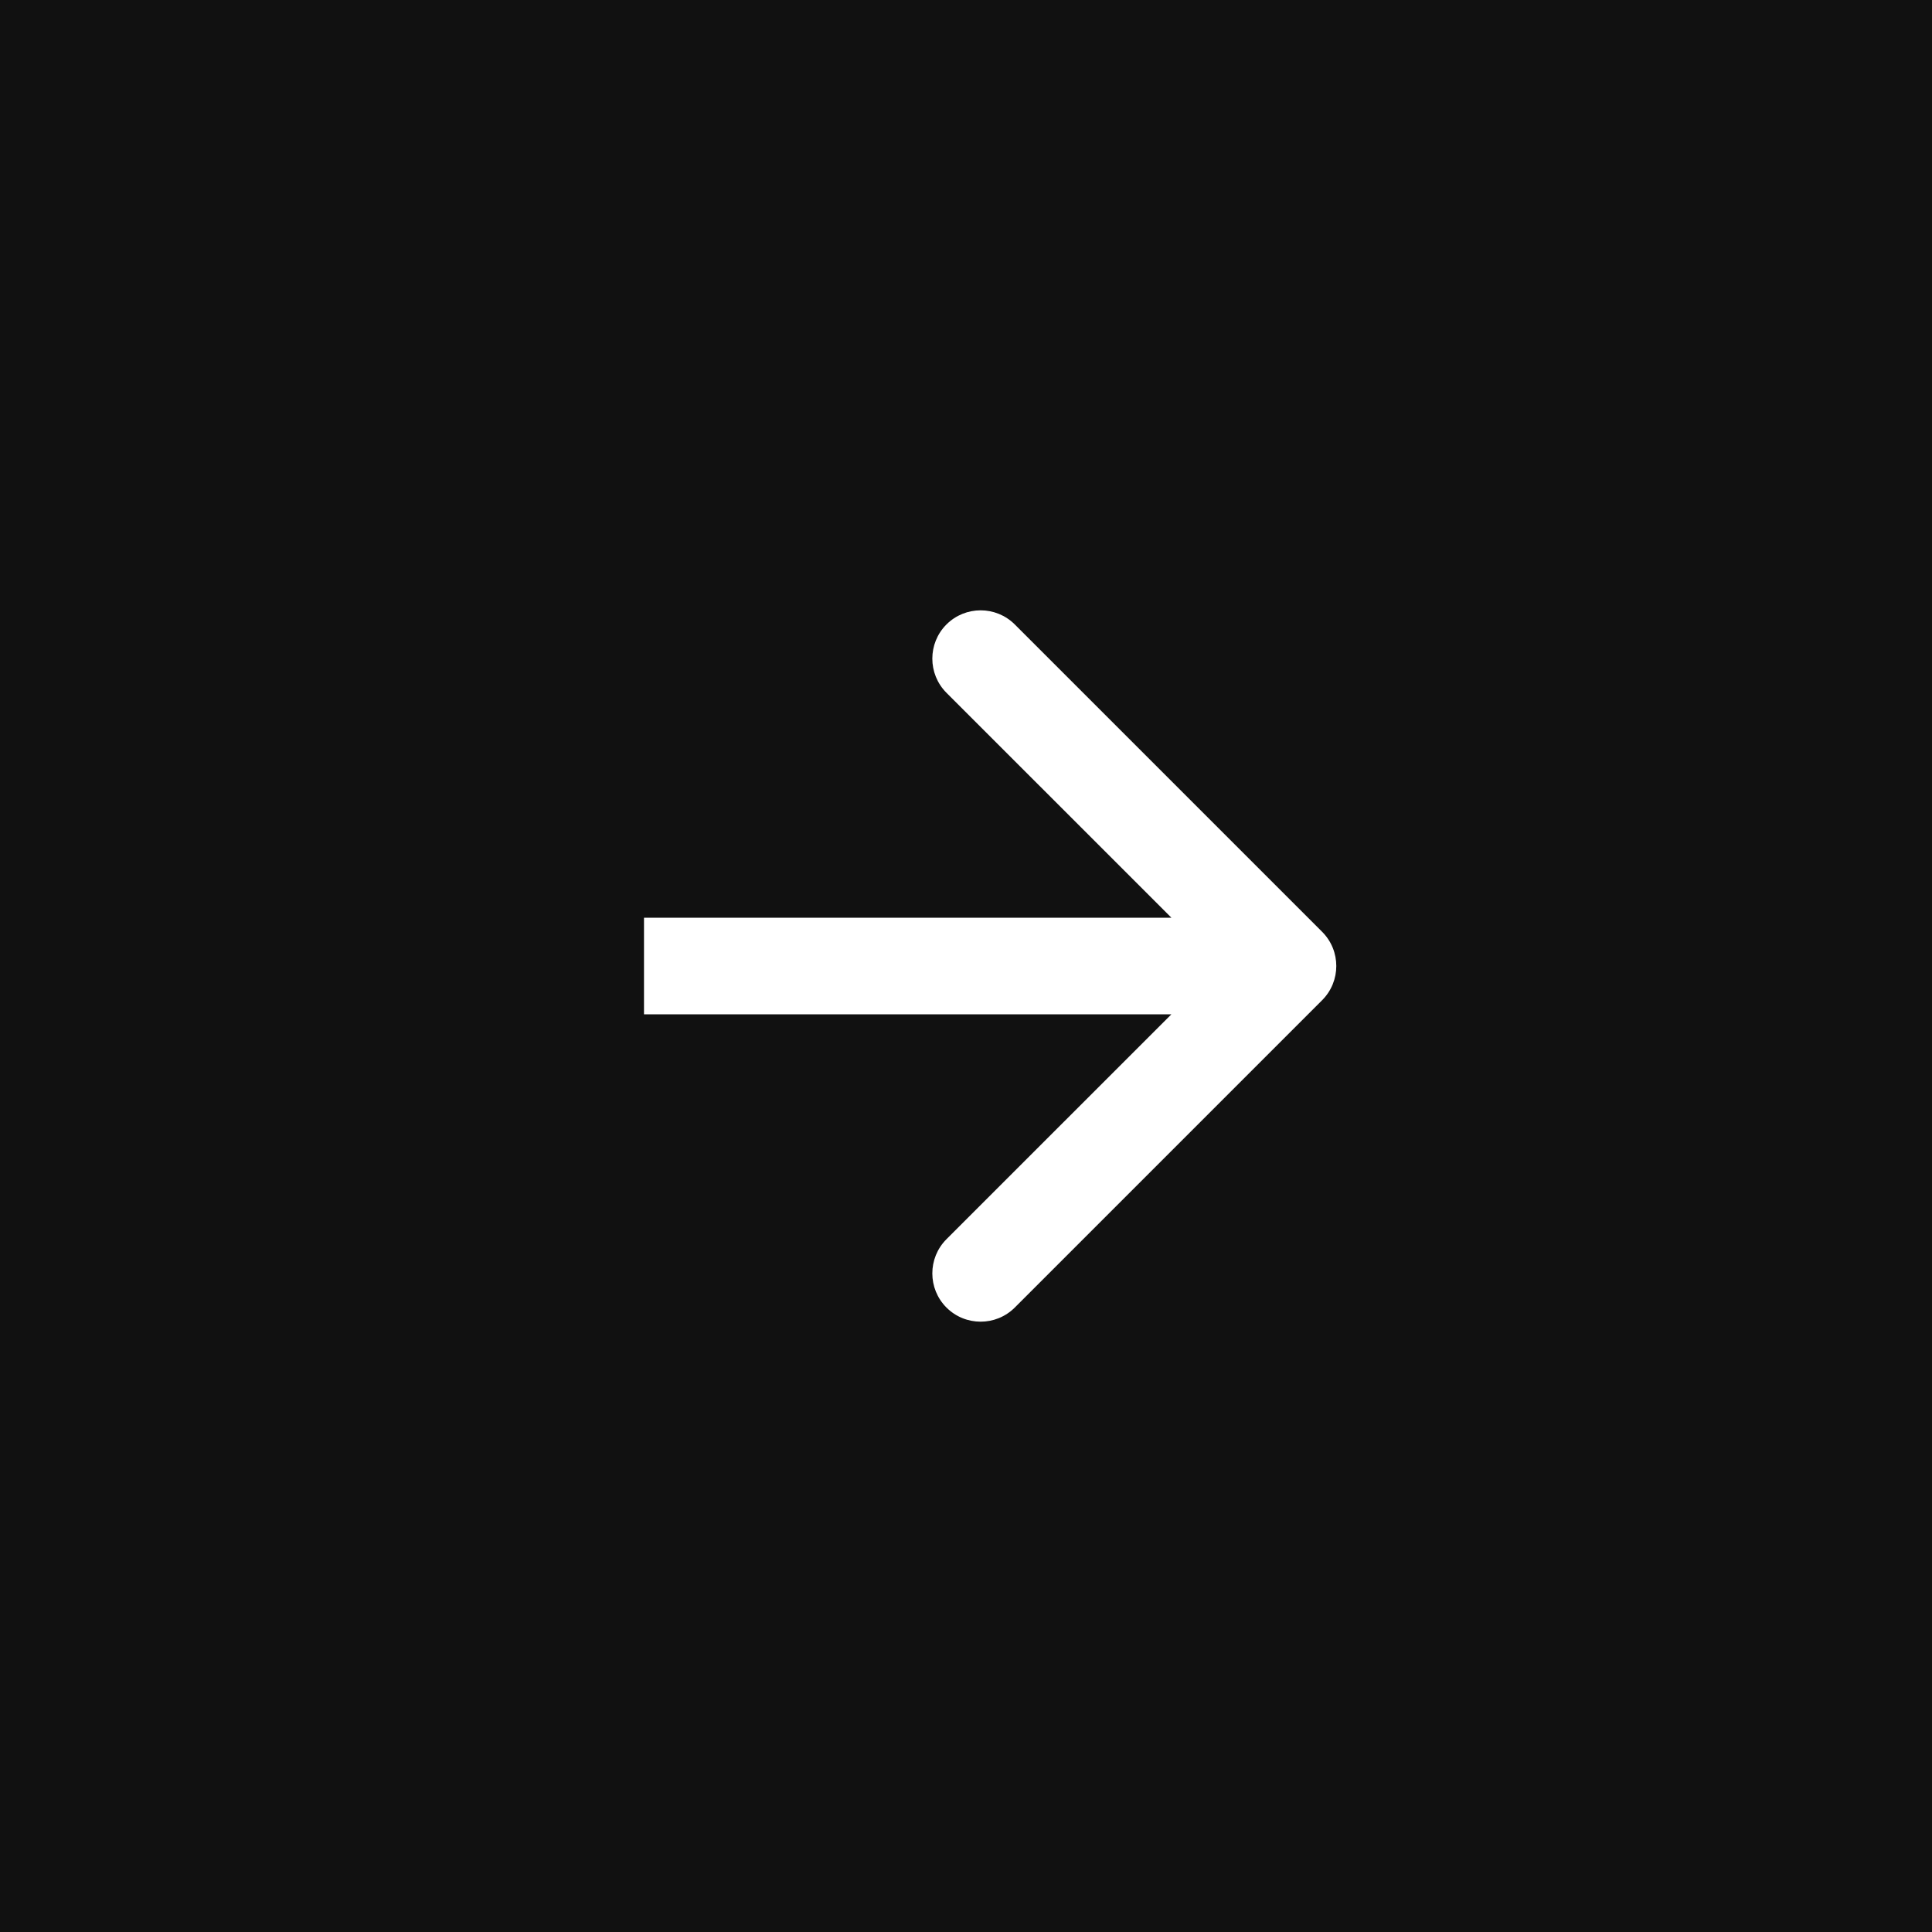 <?xml version="1.0" encoding="UTF-8"?> <svg xmlns="http://www.w3.org/2000/svg" width="60" height="60" viewBox="0 0 60 60" fill="none"> <rect width="60" height="60" fill="#111111"></rect> <path d="M41.061 31.061C41.646 30.475 41.646 29.525 41.061 28.939L31.515 19.393C30.929 18.808 29.979 18.808 29.393 19.393C28.808 19.979 28.808 20.929 29.393 21.515L37.879 30L29.393 38.485C28.808 39.071 28.808 40.021 29.393 40.607C29.979 41.192 30.929 41.192 31.515 40.607L41.061 31.061ZM40 28.5L20 28.5V31.5L40 31.5V28.5Z" fill="white"></path> </svg> 